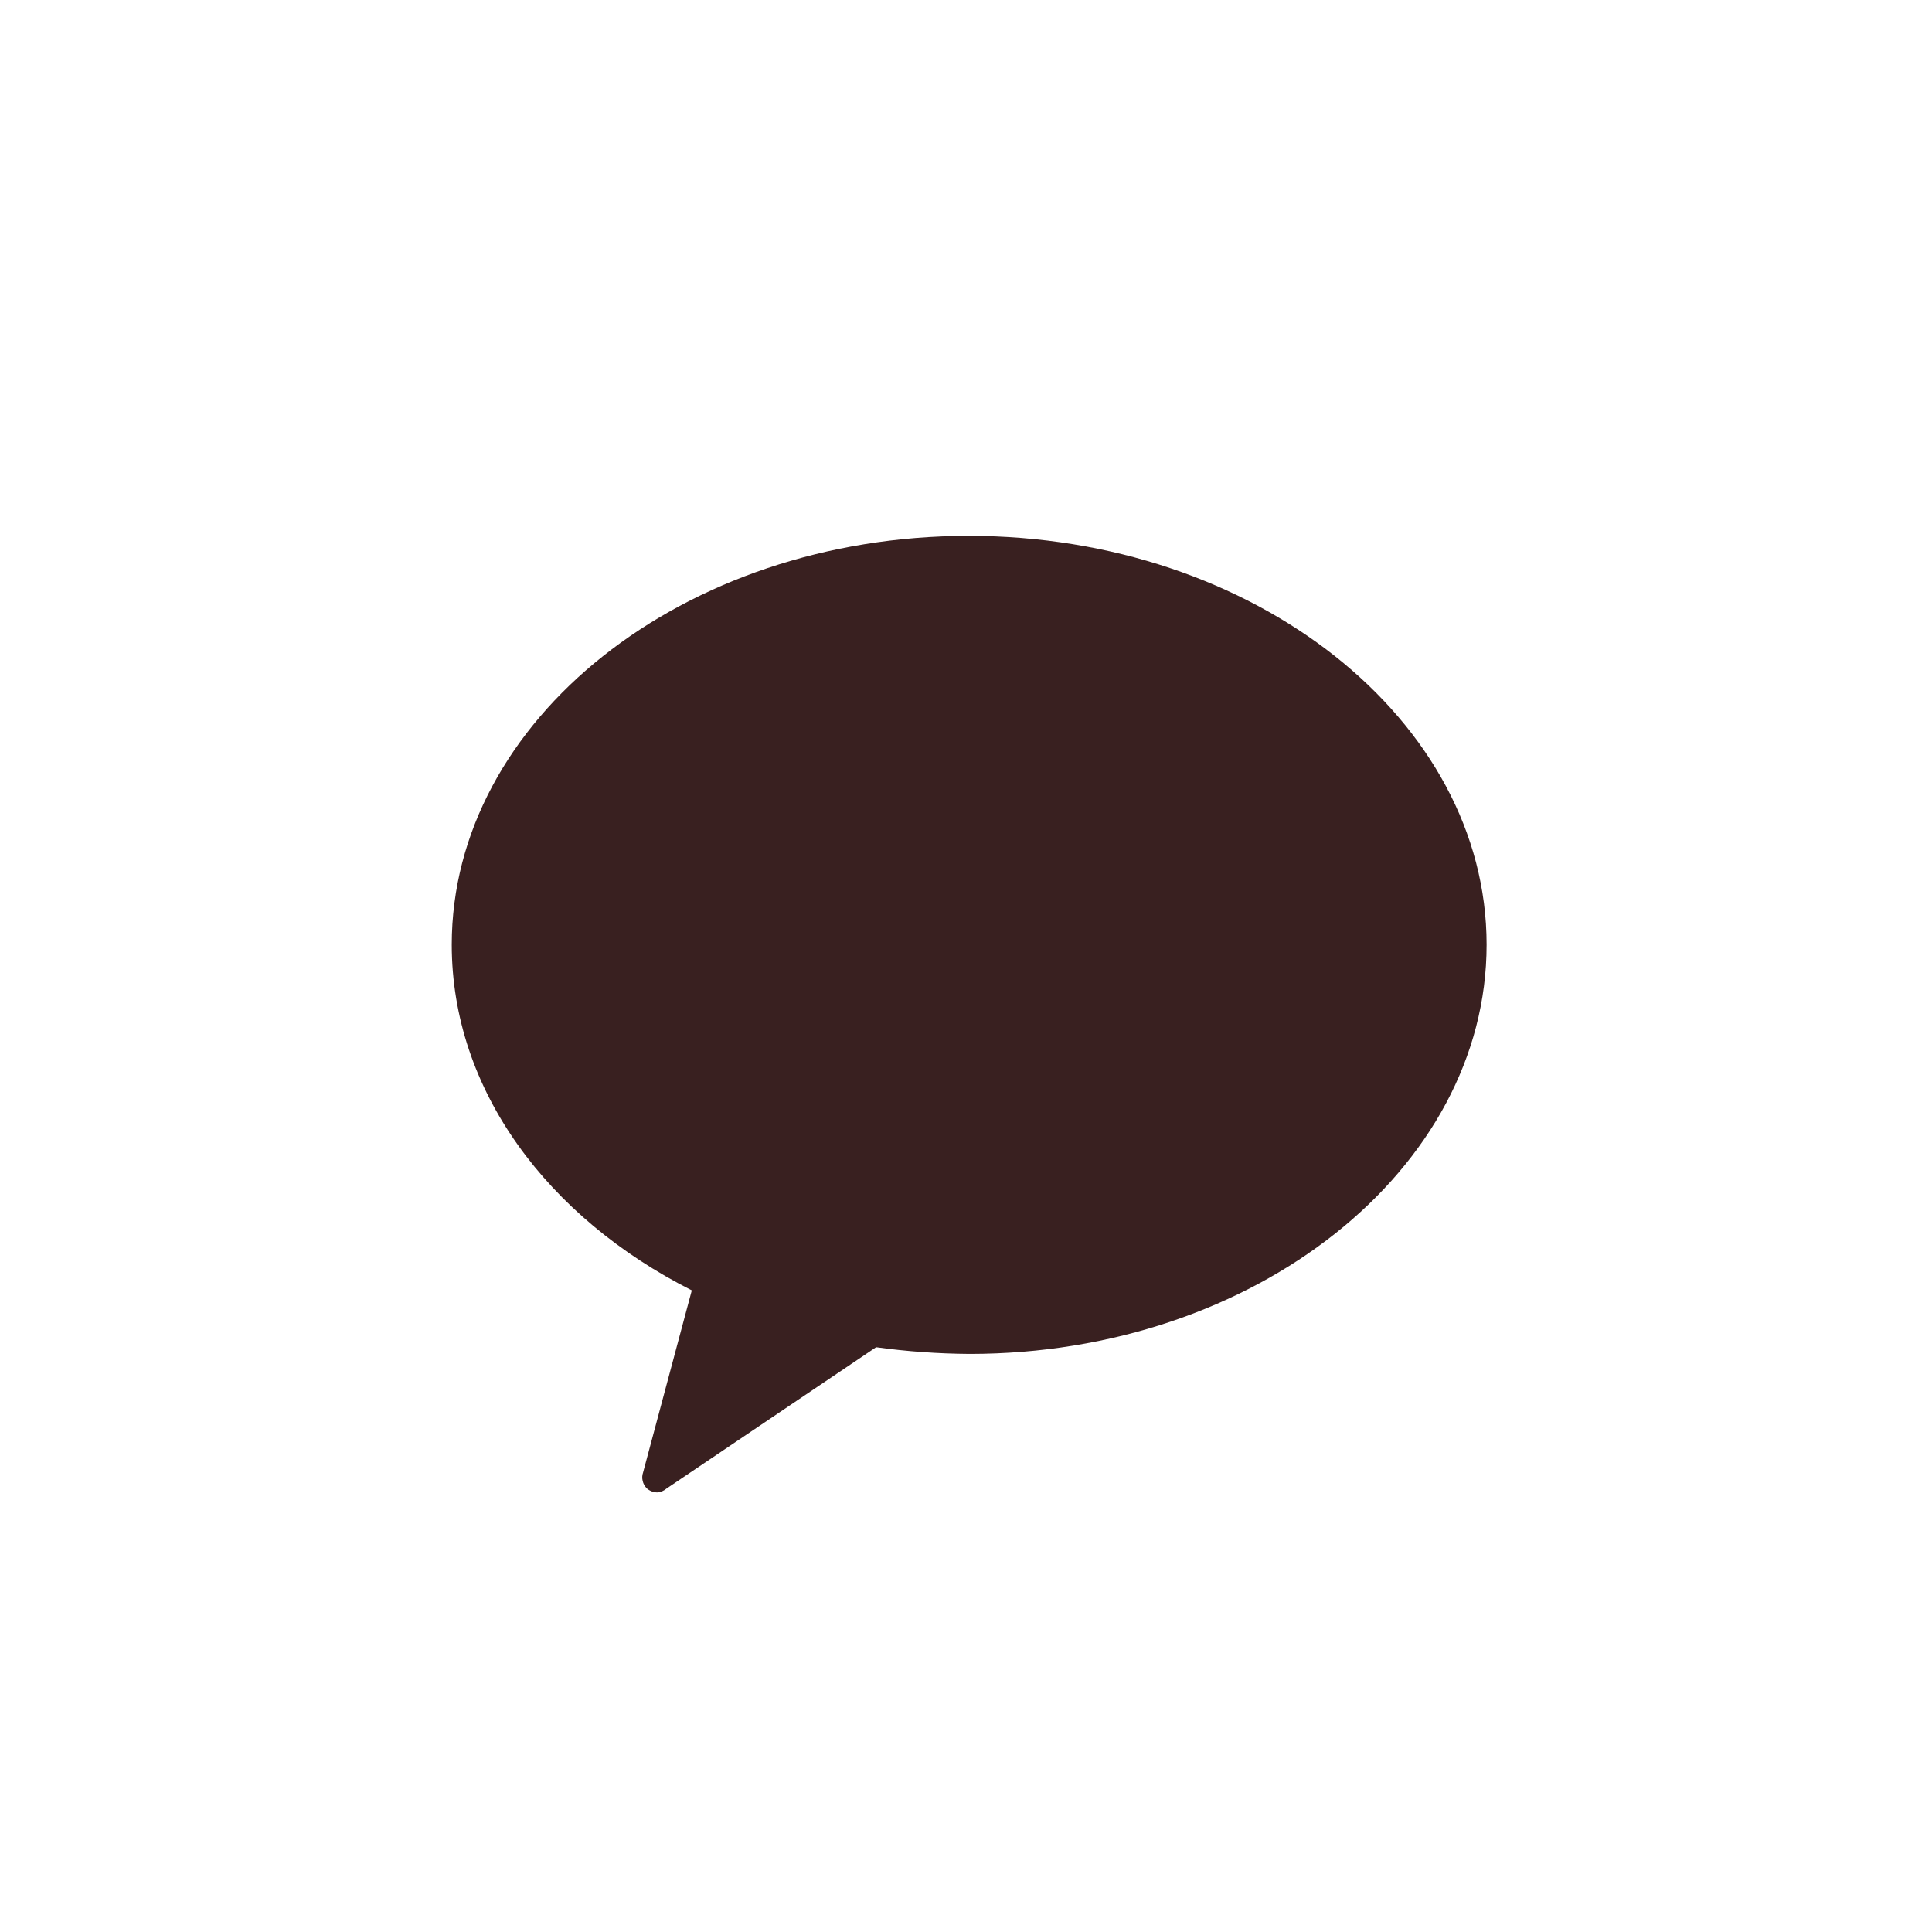 <svg width="28" height="28" viewBox="0 0 28 28" fill="none" xmlns="http://www.w3.org/2000/svg">
<g id="SNS/kakaotalk">
<g id="Group 316">
<path id="Vector" d="M14.04 7.766C9.892 7.766 6.547 10.442 6.547 13.691C6.547 15.8 7.939 17.646 10.026 18.701L9.32 21.34C9.306 21.379 9.304 21.422 9.314 21.462C9.323 21.503 9.344 21.54 9.373 21.57C9.416 21.608 9.471 21.629 9.528 21.629C9.576 21.625 9.621 21.606 9.657 21.575L12.697 19.525C13.146 19.587 13.598 19.619 14.051 19.622C18.194 19.622 21.545 16.945 21.545 13.691C21.545 10.437 18.183 7.766 14.04 7.766Z" fill="#392020"/>
</g>
</g>
</svg>
